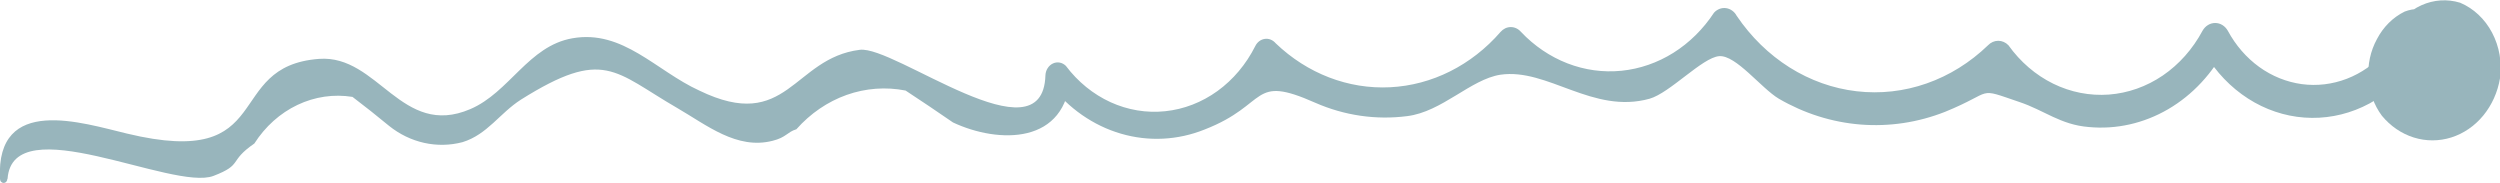 <?xml version="1.0" encoding="UTF-8"?> <svg xmlns="http://www.w3.org/2000/svg" width="82" height="6" viewBox="0 0 82 6" fill="none"> <g clip-path="url(#clip0)"> <path d="M0.248 5.866C0.415 3.512 5.673 6.275 7.001 5.77C7.987 5.391 7.477 5.302 8.342 4.708C8.7 4.149 9.189 3.711 9.757 3.441C10.325 3.171 10.95 3.08 11.562 3.178C11.964 3.483 12.366 3.802 12.762 4.129C13.105 4.404 13.498 4.594 13.913 4.686C14.329 4.779 14.757 4.771 15.17 4.663C15.988 4.411 16.39 3.713 17.088 3.267C19.811 1.559 20.146 2.347 22.212 3.542C23.184 4.106 24.17 4.916 25.337 4.619C25.793 4.507 25.82 4.329 26.121 4.24C26.58 3.722 27.146 3.335 27.77 3.113C28.394 2.892 29.057 2.843 29.703 2.97C30.226 3.312 30.742 3.661 31.259 4.017C32.747 4.715 35.001 4.76 35.108 2.458L34.437 2.762C35.046 3.553 35.859 4.119 36.766 4.384C37.673 4.65 38.632 4.602 39.514 4.247C41.633 3.423 41.003 2.421 43.142 3.371C44.098 3.79 45.133 3.941 46.154 3.809C47.3 3.668 48.239 2.599 49.218 2.45C50.768 2.228 52.243 3.757 54.107 3.238C54.778 3.045 55.838 1.886 56.388 1.842C56.938 1.797 57.769 2.896 58.346 3.238C59.179 3.722 60.093 4.011 61.031 4.085C61.97 4.159 62.912 4.017 63.798 3.668C65.455 2.993 64.784 2.851 66.246 3.349C67.044 3.616 67.587 4.092 68.506 4.166C69.409 4.252 70.314 4.049 71.115 3.582C71.917 3.115 72.58 2.402 73.026 1.53H72.195C72.524 2.156 72.979 2.689 73.525 3.088C74.071 3.488 74.693 3.742 75.342 3.831C75.991 3.92 76.65 3.842 77.268 3.602C77.885 3.363 78.444 2.969 78.901 2.45C79.351 1.975 78.666 1.218 78.231 1.708C77.878 2.102 77.448 2.402 76.974 2.584C76.5 2.766 75.995 2.826 75.497 2.759C75 2.691 74.522 2.499 74.102 2.196C73.682 1.892 73.33 1.487 73.073 1.01C73.029 0.932 72.968 0.867 72.895 0.822C72.823 0.777 72.741 0.754 72.657 0.754C72.574 0.754 72.492 0.777 72.42 0.822C72.347 0.867 72.286 0.932 72.242 1.01C71.922 1.608 71.475 2.111 70.941 2.476C70.406 2.84 69.799 3.055 69.172 3.102C68.546 3.148 67.919 3.026 67.344 2.744C66.77 2.462 66.267 2.03 65.877 1.485C65.787 1.391 65.667 1.338 65.542 1.338C65.417 1.338 65.297 1.391 65.207 1.485C64.62 2.051 63.935 2.478 63.193 2.737C62.451 2.997 61.669 3.084 60.895 2.993C60.122 2.903 59.373 2.636 58.697 2.211C58.02 1.785 57.431 1.209 56.964 0.52C56.927 0.451 56.877 0.392 56.816 0.349C56.756 0.305 56.687 0.277 56.615 0.267C56.543 0.257 56.471 0.265 56.402 0.291C56.334 0.317 56.271 0.359 56.22 0.416C55.866 0.954 55.411 1.403 54.888 1.732C54.364 2.06 53.783 2.261 53.184 2.321C52.584 2.381 51.98 2.298 51.412 2.078C50.844 1.858 50.325 1.507 49.889 1.047C49.846 0.997 49.794 0.957 49.736 0.929C49.678 0.902 49.617 0.888 49.554 0.888C49.491 0.888 49.429 0.902 49.371 0.929C49.314 0.957 49.262 0.997 49.218 1.047C48.266 2.143 46.969 2.793 45.597 2.862C44.224 2.931 42.88 2.414 41.841 1.418C41.796 1.365 41.74 1.324 41.678 1.299C41.616 1.274 41.549 1.266 41.484 1.276C41.418 1.285 41.355 1.312 41.301 1.353C41.247 1.395 41.202 1.45 41.171 1.515C40.872 2.109 40.447 2.614 39.933 2.986C39.419 3.357 38.831 3.585 38.219 3.648C37.608 3.712 36.992 3.61 36.424 3.351C35.856 3.091 35.354 2.683 34.961 2.161C34.904 2.105 34.834 2.067 34.759 2.053C34.683 2.039 34.606 2.049 34.536 2.082C34.466 2.114 34.405 2.169 34.362 2.238C34.318 2.307 34.293 2.388 34.29 2.473C34.203 5.309 29.34 1.485 28.2 1.634C26.007 1.908 25.833 4.374 22.936 2.97C21.521 2.324 20.434 0.965 18.778 1.255C17.329 1.507 16.712 3.03 15.425 3.579C13.171 4.545 12.407 1.79 10.468 1.931C7.283 2.168 9.127 5.577 4.164 4.381C2.722 4.04 -0.141 3.089 -0 5.866C-0 5.902 0.012 5.936 0.035 5.961C0.058 5.986 0.088 6 0.12 6C0.152 6 0.183 5.986 0.206 5.961C0.228 5.936 0.241 5.902 0.241 5.866H0.248Z" fill="#98B5BC"></path> <path d="M79.807 0.379C79.505 0.264 79.177 0.264 78.875 0.379C78.491 0.565 78.172 0.883 77.963 1.284C77.752 1.67 77.655 2.118 77.684 2.568C77.713 3.017 77.866 3.446 78.124 3.794C78.406 4.136 78.769 4.384 79.172 4.51C79.575 4.636 80.001 4.635 80.404 4.508C80.806 4.381 81.169 4.132 81.451 3.79C81.733 3.447 81.923 3.025 82 2.569C82.071 2.052 81.979 1.525 81.741 1.073C81.504 0.622 81.133 0.275 80.692 0.089C80.273 -0.039 79.828 -0.01 79.425 0.171C79.022 0.352 78.685 0.676 78.466 1.091C78.357 1.303 78.288 1.537 78.263 1.78C78.238 2.022 78.258 2.267 78.32 2.501C78.383 2.734 78.487 2.951 78.628 3.139C78.768 3.327 78.941 3.482 79.136 3.594C79.887 4.032 81.148 3.876 81.443 2.851C81.738 1.827 80.846 0.891 80.001 0.683C79.564 0.541 79.095 0.586 78.686 0.808C78.278 1.031 77.96 1.416 77.795 1.886C77.737 2.122 77.766 2.374 77.876 2.587C77.985 2.8 78.165 2.956 78.378 3.022C78.592 3.082 78.818 3.048 79.009 2.928C79.2 2.807 79.342 2.61 79.404 2.376C79.404 2.45 79.297 2.473 79.364 2.45C79.438 2.442 79.512 2.442 79.586 2.45C79.651 2.463 79.714 2.485 79.773 2.517C79.874 2.584 79.807 2.45 79.807 2.591L79.921 2.131C80.042 1.945 79.921 2.131 79.787 1.96C79.787 1.96 79.733 2.057 79.787 1.96C79.845 1.866 79.934 1.799 80.035 1.775C80.612 1.619 80.612 2.651 80.256 2.94C80.144 3.024 80.018 3.081 79.885 3.107C79.752 3.134 79.615 3.128 79.484 3.092C79.353 3.055 79.23 2.988 79.124 2.896C79.018 2.803 78.931 2.687 78.868 2.554C78.826 2.373 78.819 2.184 78.848 2C78.877 1.815 78.941 1.64 79.036 1.485C79.177 1.203 79.485 0.742 79.787 0.609C79.887 0.609 79.901 0.386 79.787 0.364L79.807 0.379Z" fill="#98B5BC"></path> </g> <defs> <clipPath id="clip0"> <rect width="82" height="6" fill="white"></rect> </clipPath> </defs> </svg> 